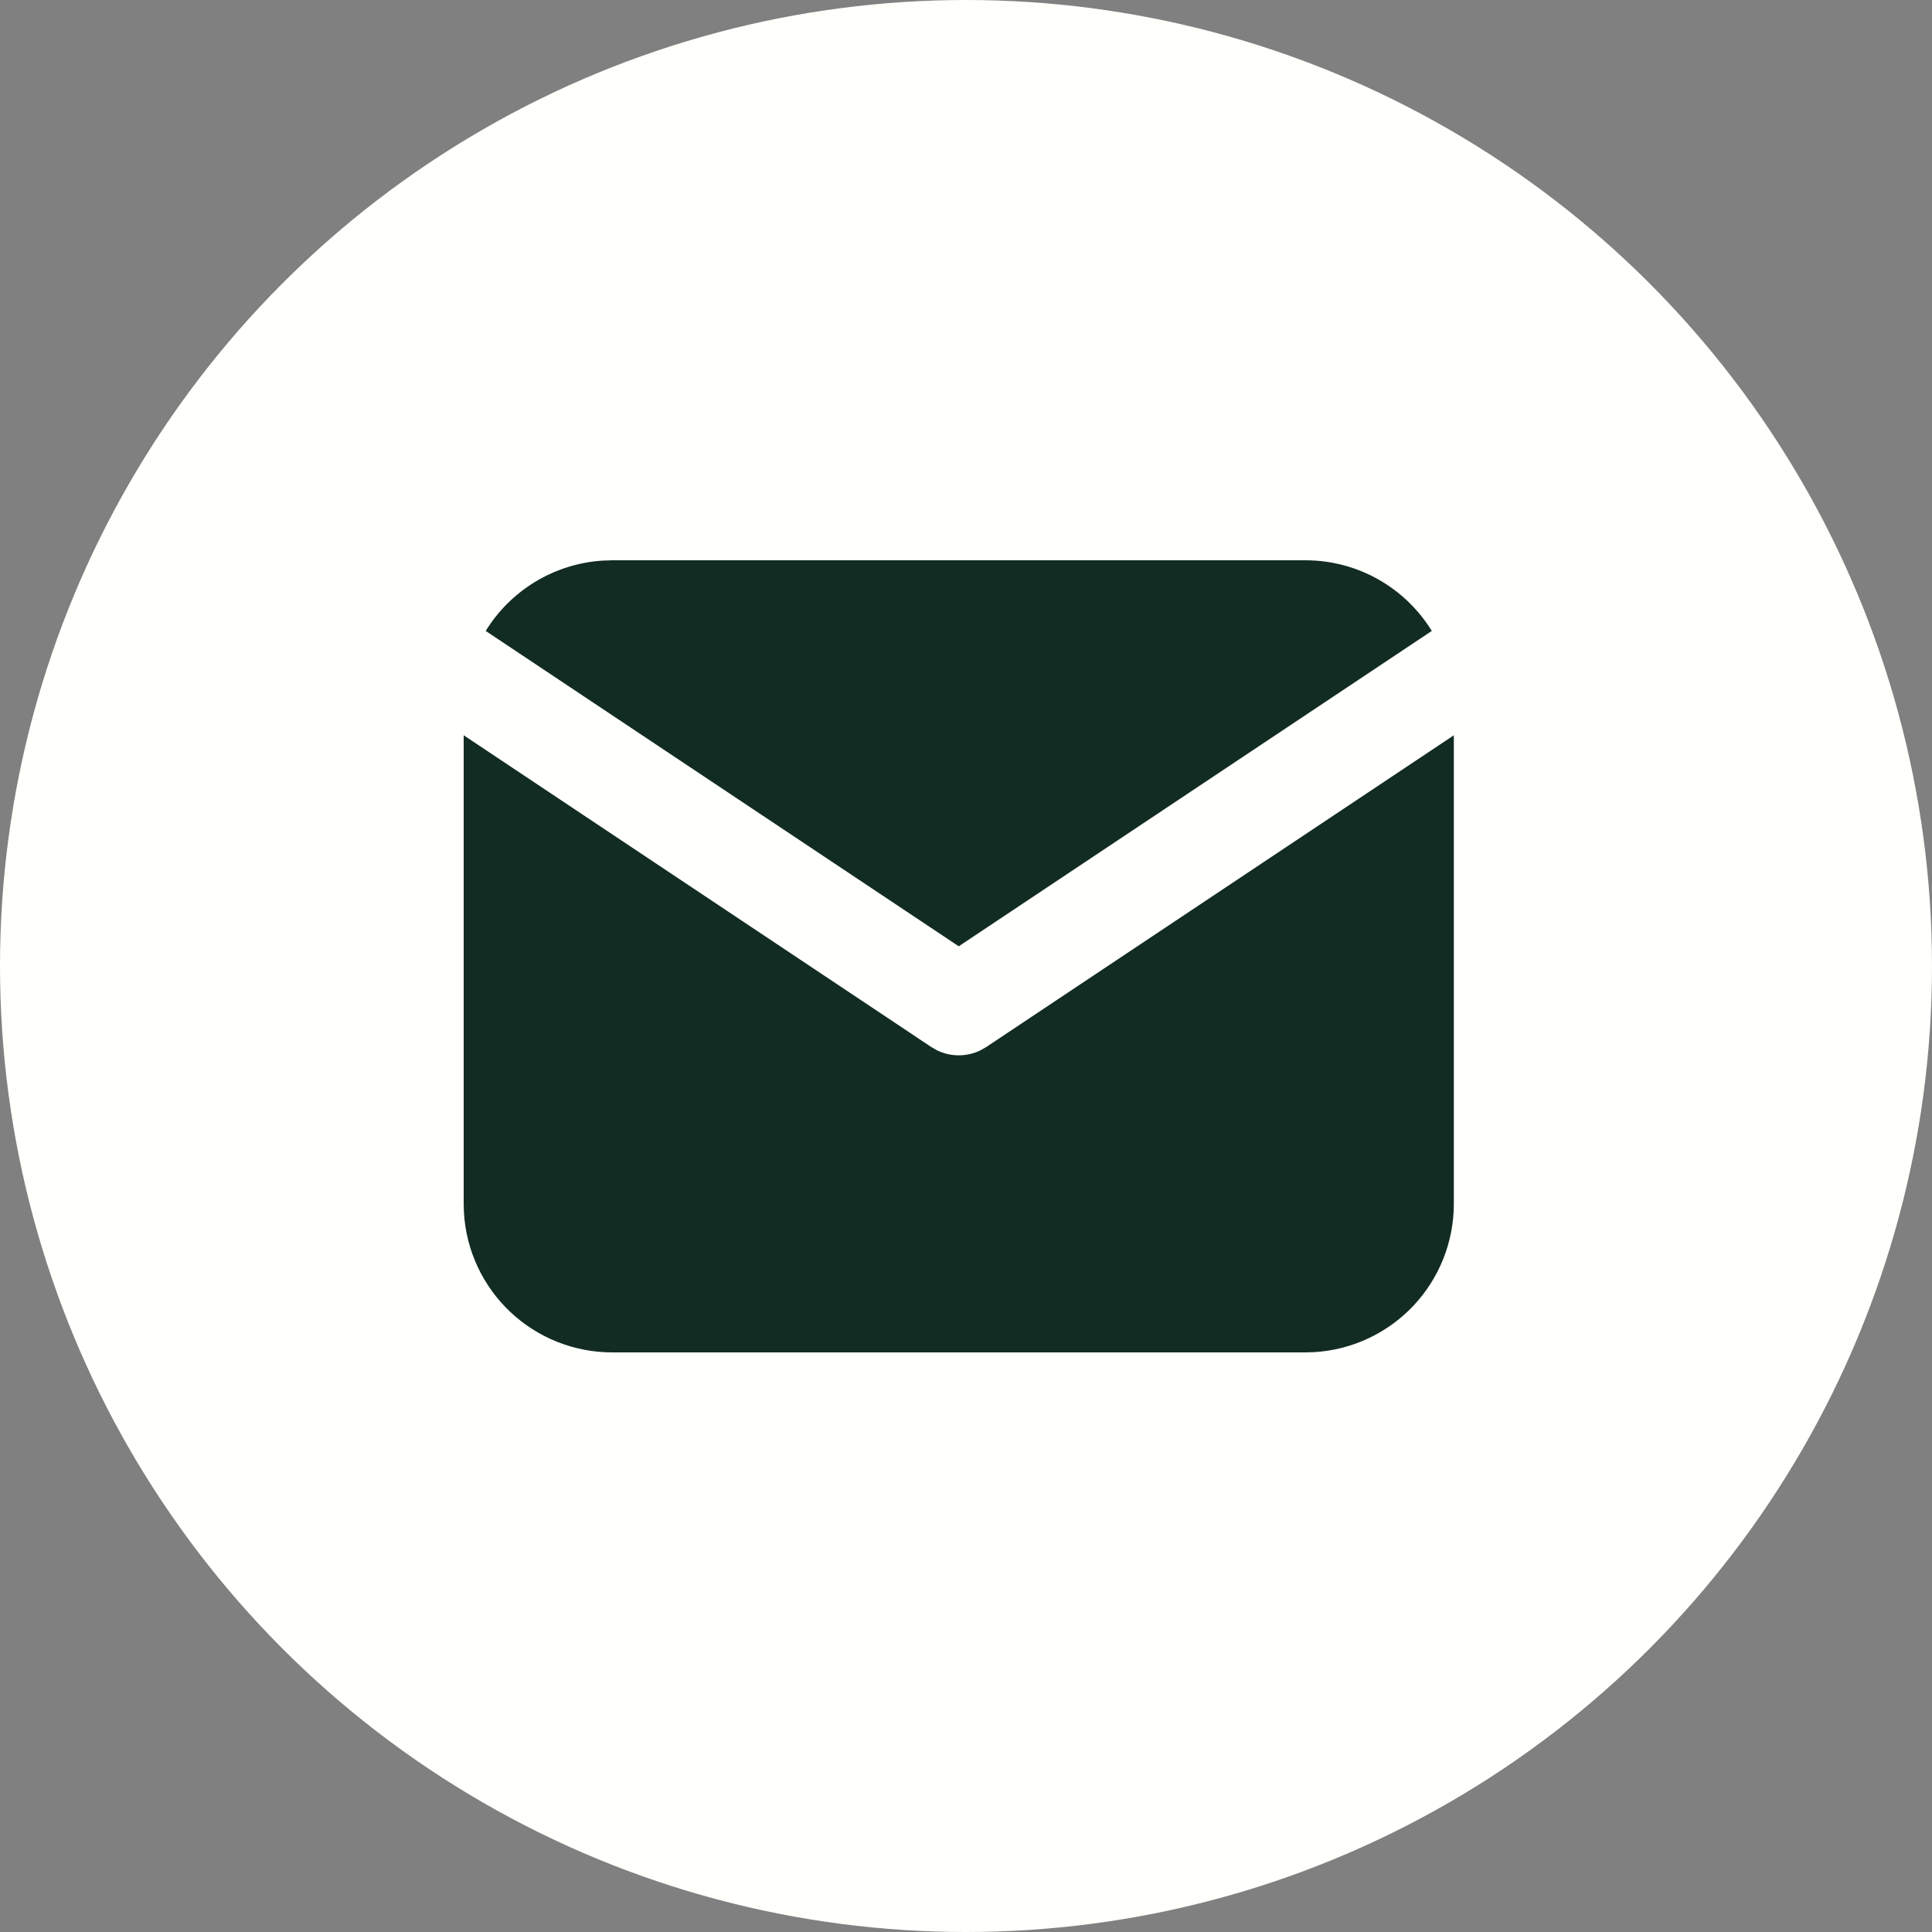 <?xml version="1.0" encoding="UTF-8"?> <svg xmlns="http://www.w3.org/2000/svg" width="100" height="100" viewBox="0 0 100 100" fill="none"><rect x="0" y="0" width="100" height="100" fill="#808080" stroke="none"/><circle cx="50" cy="50" r="50" fill="#FFFFFB"></circle><path d="M75.25 38.058V62.312C75.25 64.273 74.501 66.16 73.156 67.587C71.811 69.013 69.971 69.872 68.013 69.987L67.562 70H31.688C29.727 70 27.84 69.251 26.413 67.906C24.986 66.561 24.128 64.721 24.013 62.764L24 62.312V38.058L48.203 54.194L48.5 54.364C48.85 54.535 49.235 54.624 49.625 54.624C50.015 54.624 50.4 54.535 50.75 54.364L51.047 54.194L75.25 38.058Z" fill="#122C23"></path><path d="M67.562 29C70.33 29 72.757 30.461 74.11 32.657L49.625 48.98L25.14 32.657C25.783 31.613 26.666 30.739 27.715 30.106C28.764 29.473 29.95 29.1 31.172 29.018L31.688 29H67.562Z" fill="#122C23"></path></svg> 